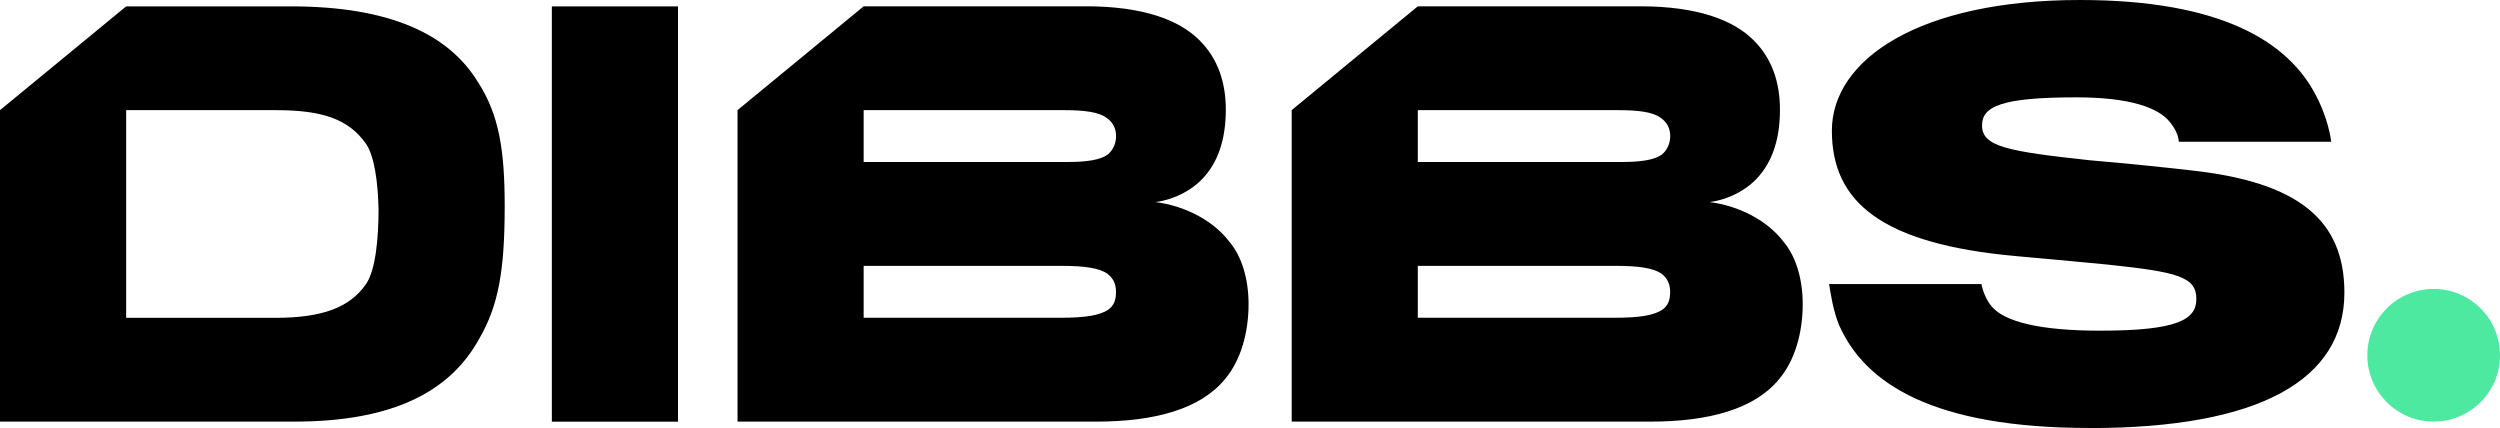 <svg id="Layer_2" xmlns="http://www.w3.org/2000/svg" viewBox="0 0 706.27 120.92"><g id="Layer_3"><path d="M590.43 120.91c-44.39 0-63.52-12.55-70.84-28.99-1.64-3.89-2.38-8.68-2.85-11.66h43.05c.29 1.8 1.34 4.49 2.85 6.28 3.58 4.34 13.6 6.88 30.64 6.88 21.96 0 27.21-3.14 27.21-8.97 0-6.28-5.38-7.63-25.25-9.72-7.92-.75-20.47-1.94-25.7-2.38-37.96-3.43-52.02-15.24-52.02-35.42S542.31 0 587.59 0c40.21 0 58.89 11.95 66.66 26.9 2.38 4.49 3.89 9.57 4.34 13.15h-43.05c-.15-1.65-.75-3.29-2.38-5.38-3.29-4.34-11.66-7.17-26.61-7.17-21.07 0-26.61 2.54-26.61 7.92 0 5.98 7.03 7.32 30.48 9.86 9.12.75 23.61 2.25 28.55 2.85 30.35 3.29 43.34 14.04 43.34 34.53 0 24.81-24.21 38.27-71.89 38.27l.02-.02ZM135.1 23.32C126.89 9.72 110.29 1.8 82.19 1.8H35.64L0 31.12v87.99h83.1c28.25 0 44.23-8.68 52.31-23.47 5.38-9.26 7.17-19.13 7.17-37.36 0-16.15-1.65-25.85-7.48-34.98v.02Zm-31.8 57.09c-4.58 6.45-12.16 9.38-25.58 9.38H35.64V31.12h42.4c12.94 0 20.37 2.49 25.27 9.38 2.52 3.51 3.48 11.3 3.63 18.62 0 8.06-.79 17.3-3.63 21.26l-.02.03ZM347.2 68.15c-4.49-5.83-12.41-10.01-20.78-11.06 5.68-.75 11.06-3.74 14.2-7.63 3.89-4.63 5.68-10.9 5.68-18.53s-2.25-14.35-7.32-19.43c-5.68-5.83-16-9.72-32.13-9.72H244l-35.64 29.33v88H309.7c16.6 0 29.44-3.58 36.31-11.95 4.49-5.23 6.72-13.15 6.72-21.23 0-6.88-1.8-13.46-5.54-17.78h.02ZM243.99 31.12h56.8c5.67 0 9.57.57 11.66 2.06 1.94 1.25 2.85 3.09 2.85 5.26s-.89 4.01-2.4 5.26c-2.09 1.49-5.98 2.06-11.06 2.06h-57.85V31.12Zm69.2 56.3c-2.4 1.68-6.58 2.35-13.6 2.35h-55.6V75.11h56.05c6.58 0 10.46.67 12.7 2.13 1.8 1.34 2.54 3.02 2.54 5.26s-.6 3.81-2.09 4.92ZM155.9 119.12V1.8h35.64v117.32H155.9ZM503.75 68.15c-4.49-5.83-12.41-10.01-20.78-11.06 5.68-.75 11.06-3.74 14.2-7.63 3.89-4.63 5.68-10.9 5.68-18.53s-2.25-14.35-7.32-19.43c-5.68-5.83-16-9.72-32.13-9.72h-62.85l-35.64 29.33v88h101.34c16.6 0 29.44-3.58 36.31-11.95 4.49-5.23 6.72-13.15 6.72-21.23 0-6.88-1.8-13.46-5.54-17.78h.02ZM400.54 31.12h56.8c5.68 0 9.57.57 11.66 2.06 1.94 1.25 2.85 3.09 2.85 5.26s-.89 4.01-2.4 5.26c-2.09 1.49-5.98 2.06-11.06 2.06h-57.85V31.12Zm69.2 56.3c-2.4 1.68-6.58 2.35-13.6 2.35h-55.6V75.11h56.05c6.58 0 10.46.67 12.7 2.13 1.8 1.34 2.54 3.02 2.54 5.26s-.6 3.81-2.09 4.92Z"/><path d="M687.53 119.11c10.35 0 18.74-8.39 18.74-18.74s-8.39-18.74-18.74-18.74-18.74 8.39-18.74 18.74 8.39 18.74 18.74 18.74Z" style="fill:#4de9a1"/></g></svg>